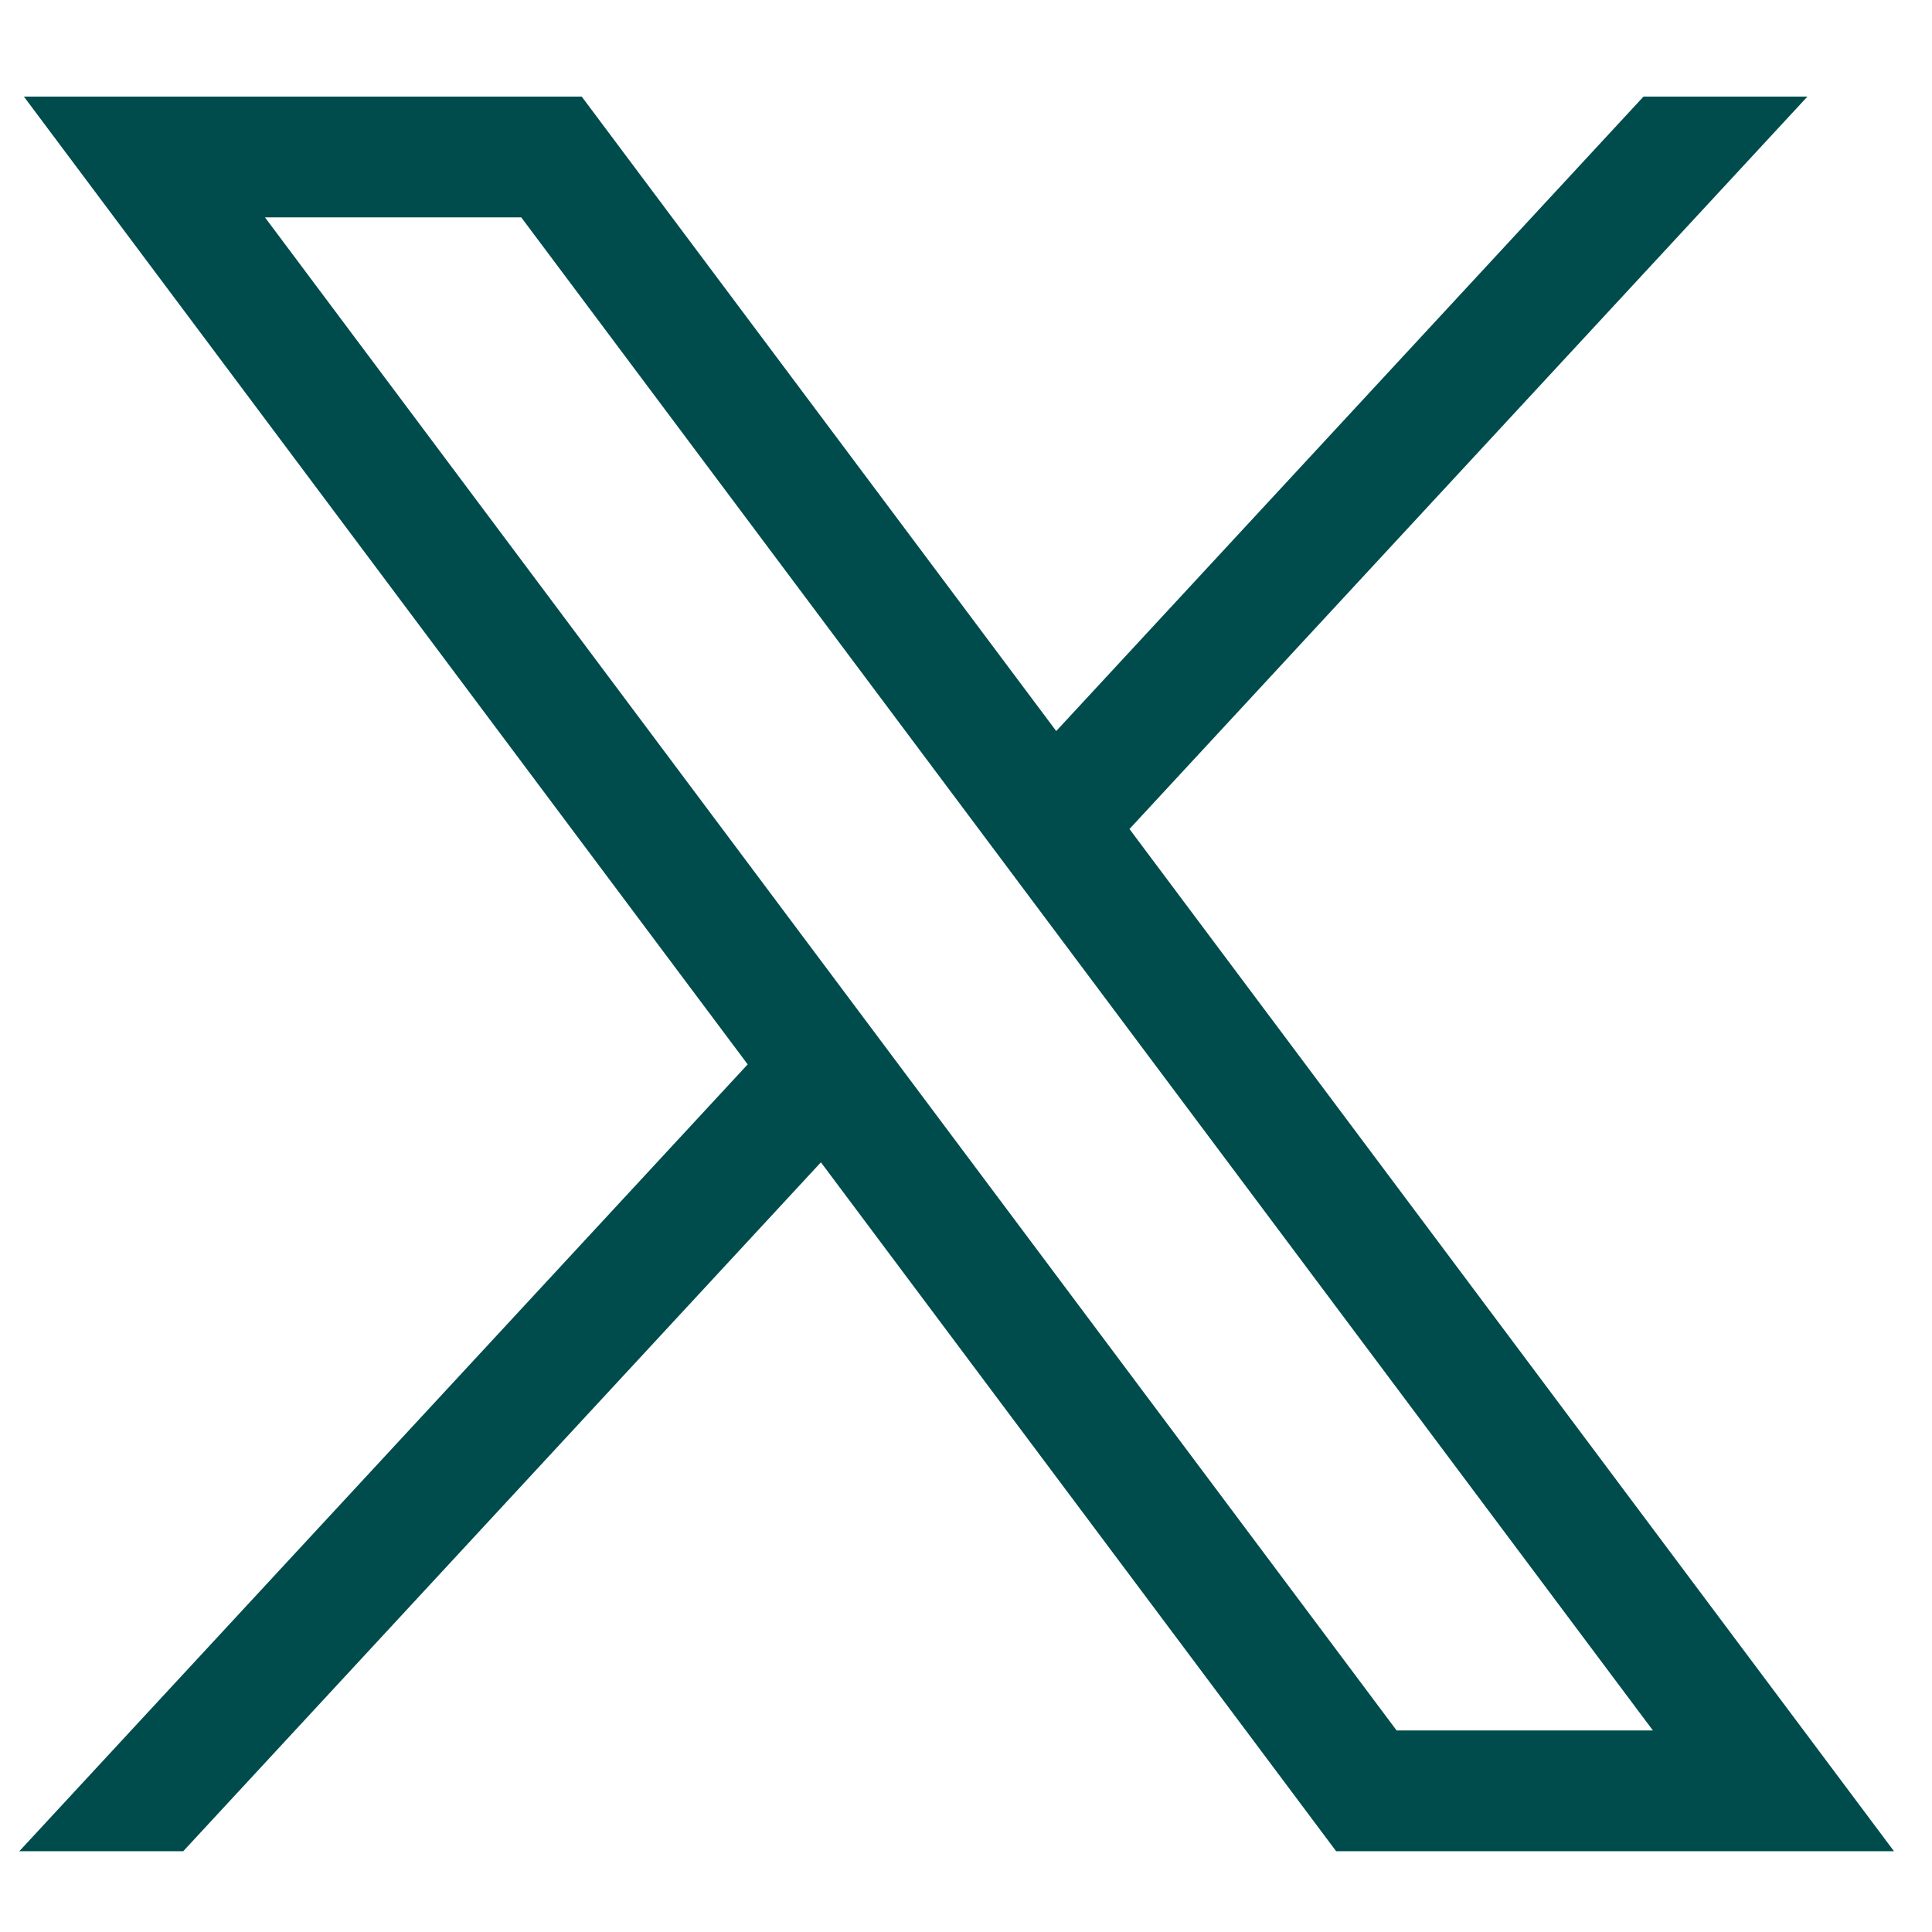 <svg width="100" height="100" viewBox="0 0 100 100" fill="none" xmlns="http://www.w3.org/2000/svg">
<path d="M1.237 5L38.7 55.092L1 95.818H9.485L42.49 60.161L69.158 95.818H98.032L58.461 42.909L93.552 5H85.067L54.67 37.839L30.11 5H1.237ZM13.714 11.25H26.979L85.553 89.567H72.288L13.714 11.25Z" fill="#004C4C"/>
</svg>
